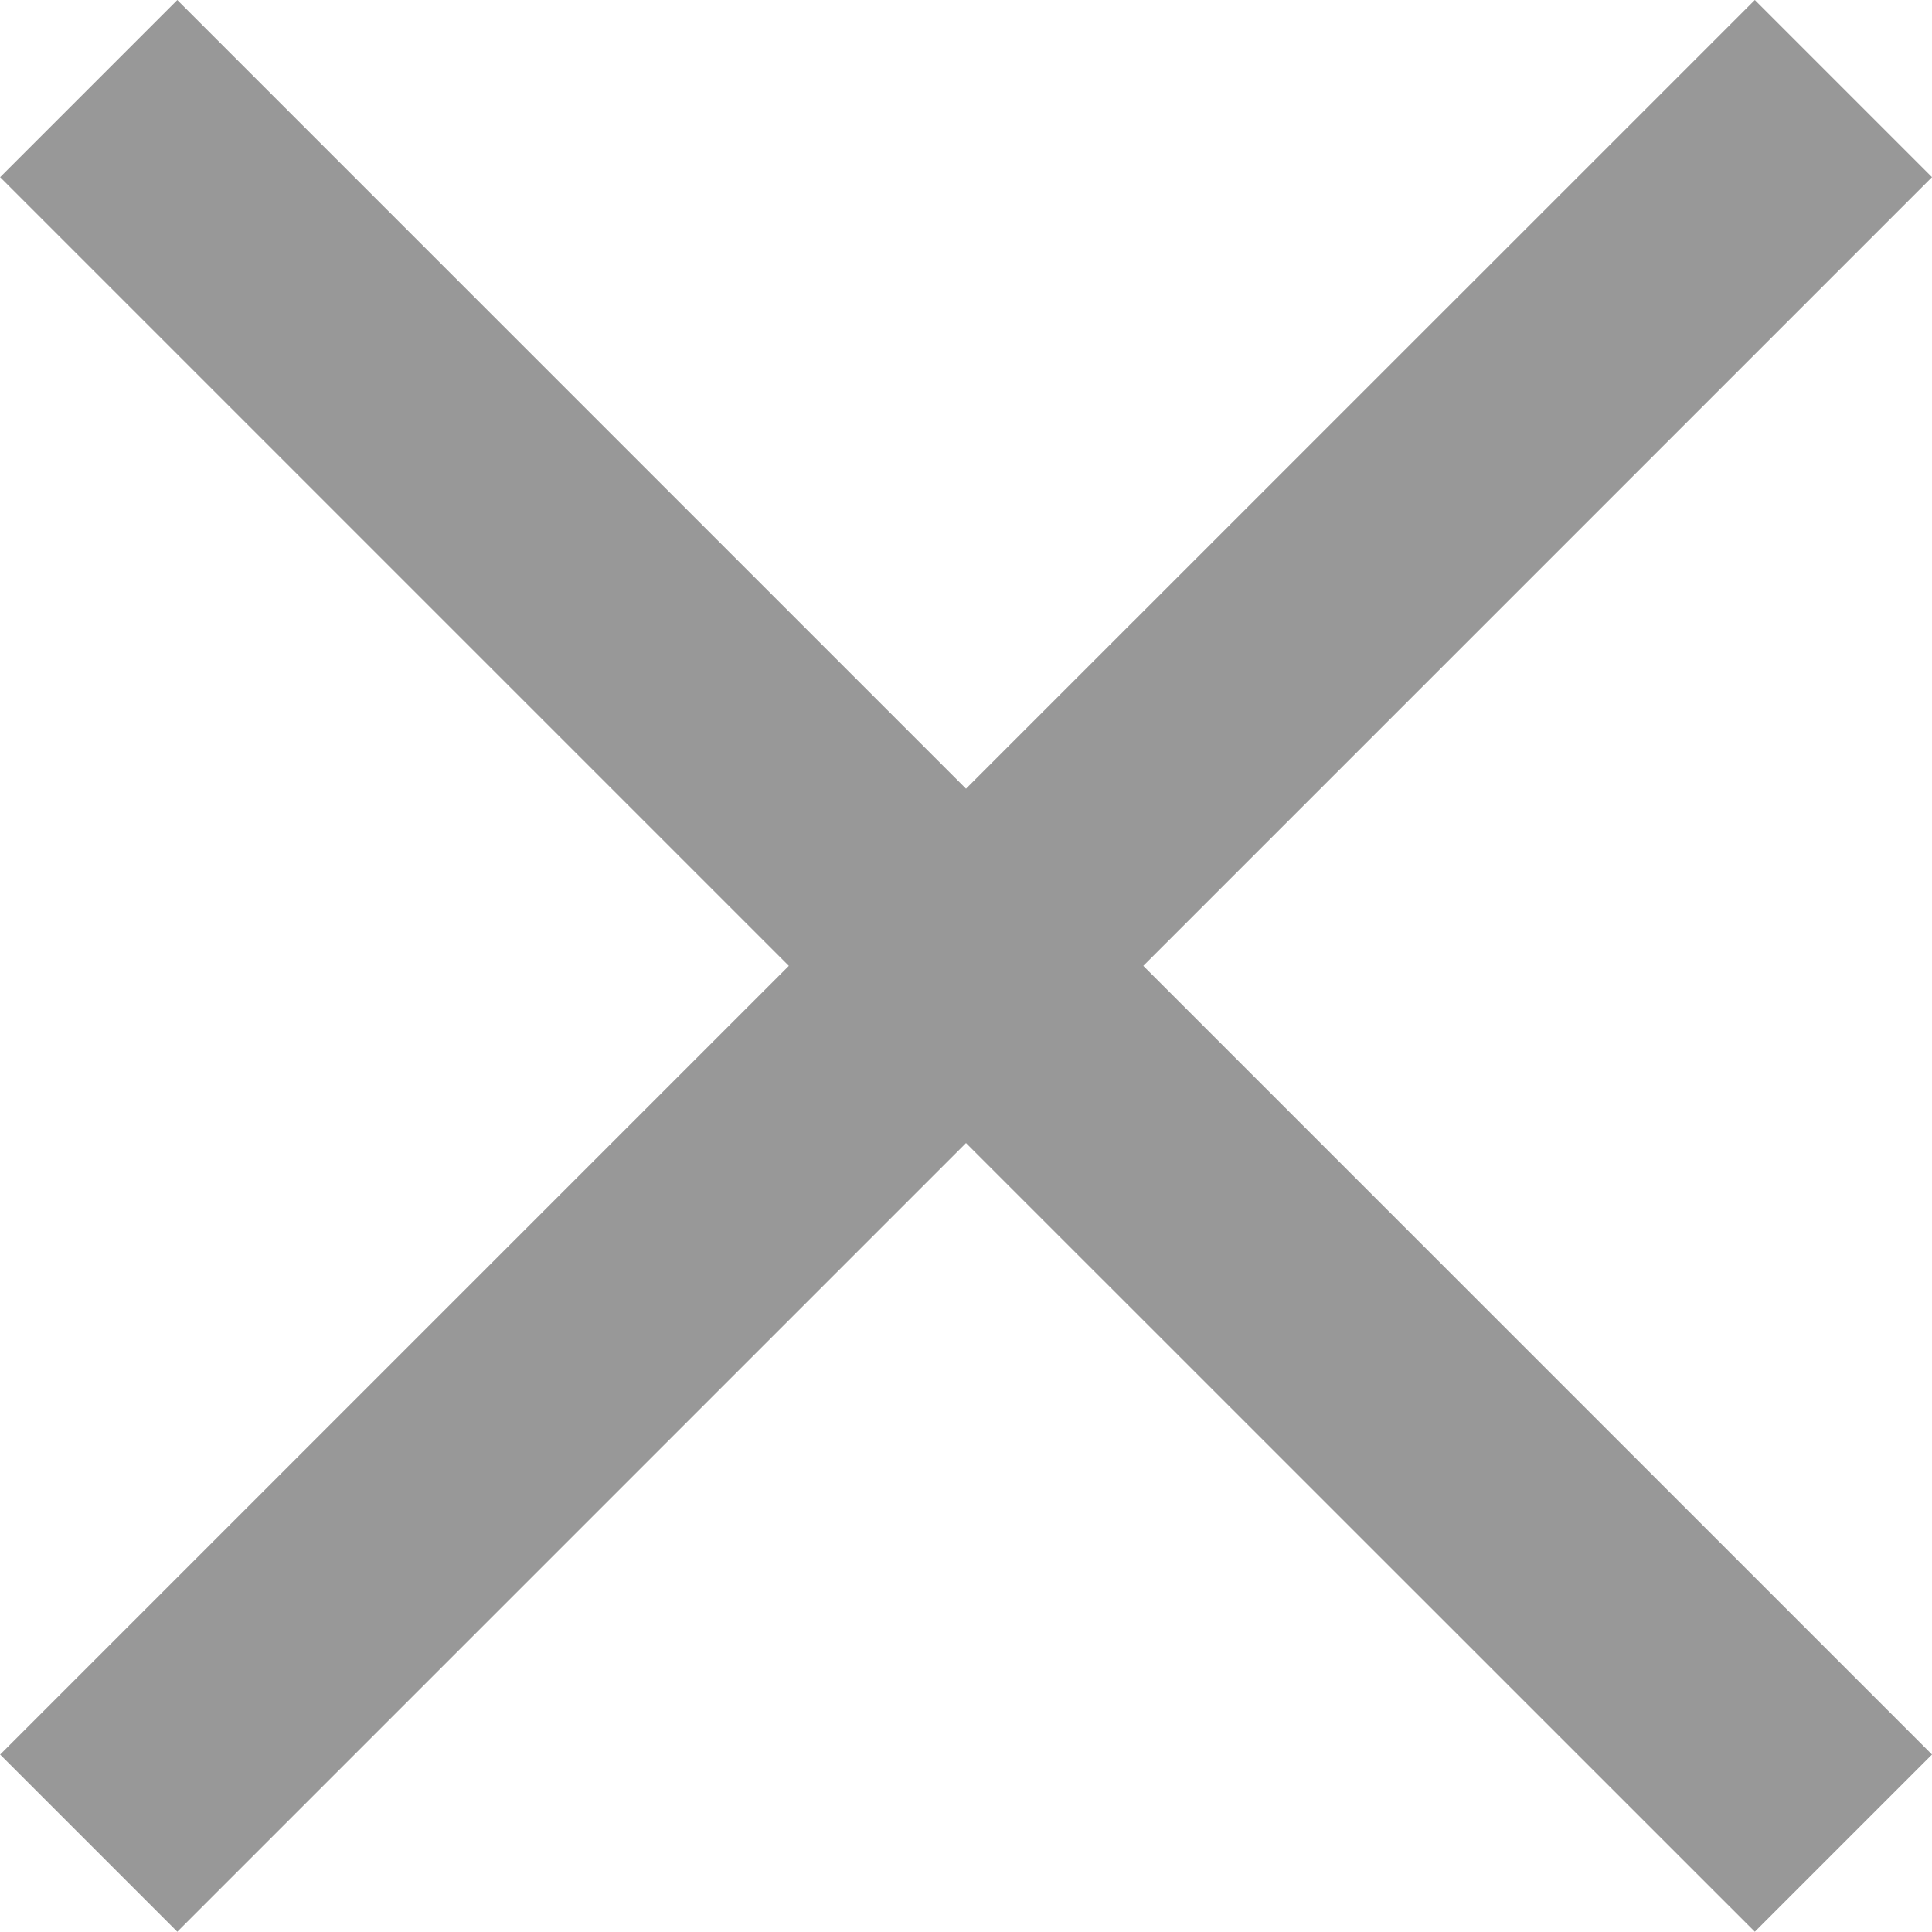 <svg xmlns="http://www.w3.org/2000/svg" width="15.048" height="15.048" viewBox="0 0 15.048 15.048">
  <path id="x" d="M1172.65,745.873l-1.38-1.38-6.144,6.143-6.143-6.143-1.38,1.38,6.143,6.143-6.143,6.143,1.38,1.38,6.143-6.143,6.144,6.143,1.38-1.38-6.143-6.143Z" transform="translate(-1157.602 -744.493)" fill="#333" opacity="0.502"/>
</svg>
